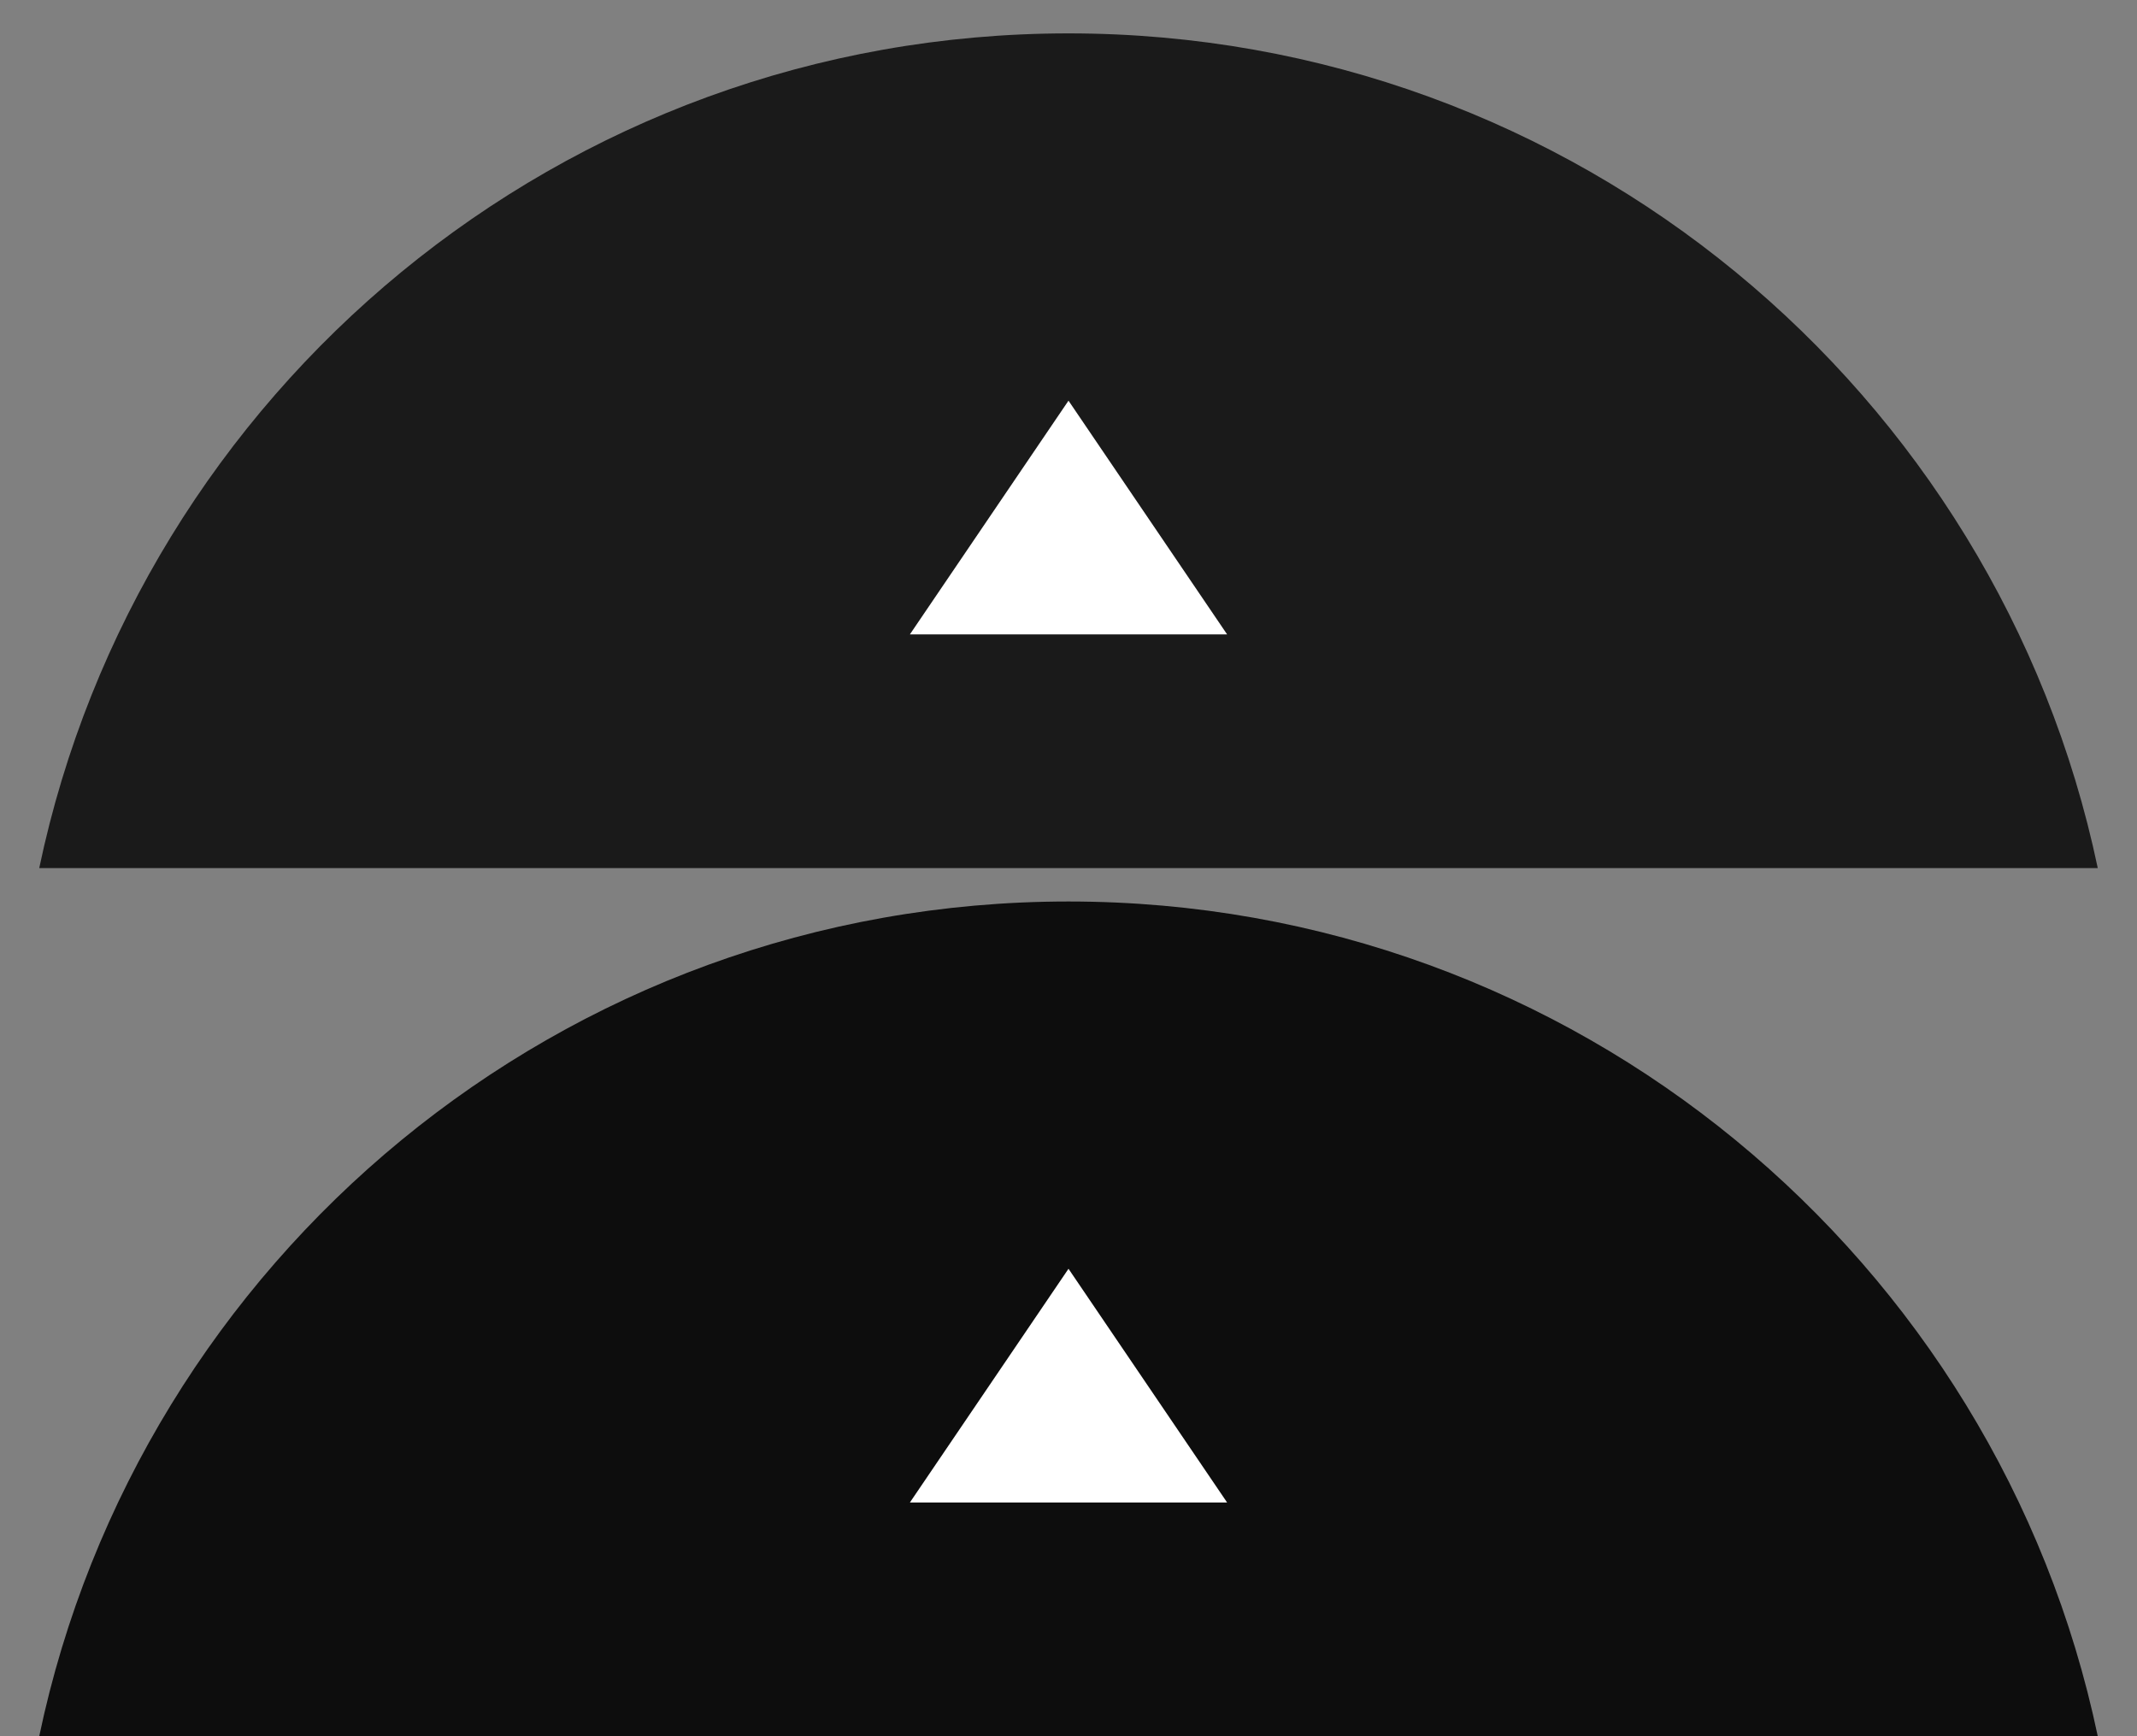 <?xml version="1.0" encoding="utf-8"?>
<!-- Generator: Adobe Illustrator 16.2.0, SVG Export Plug-In . SVG Version: 6.00 Build 0)  -->
<!DOCTYPE svg PUBLIC "-//W3C//DTD SVG 1.1//EN" "http://www.w3.org/Graphics/SVG/1.1/DTD/svg11.dtd">
<svg version="1.1" id="top_button" xmlns="http://www.w3.org/2000/svg" xmlns:xlink="http://www.w3.org/1999/xlink" x="0px" y="0px"
	 width="64px" height="52px" viewBox="0 0 64 52" enable-background="new 0 0 64 52" xml:space="preserve">
<rect x="0" y="0" width="64" height="52" fill="#808080" stroke="none"/>
<g>
	<path opacity="0.8" d="M62.825,26C59.829,11.722,47.169,1,32,1S4.171,11.722,1.175,26H62.825z"/>
	<polygon fill="#FFFFFF" points="32,12 27.25,19 32,19 36.75,19 	"/>
</g>
<g>
	<path opacity="0.9" d="M62.825,52C59.829,37.723,47.169,27,32,27S4.171,37.723,1.175,52H62.825z"/>
	<polygon fill="#FFFFFF" points="32,38 27.25,45 32,45 36.75,45 	"/>
</g>
</svg>
